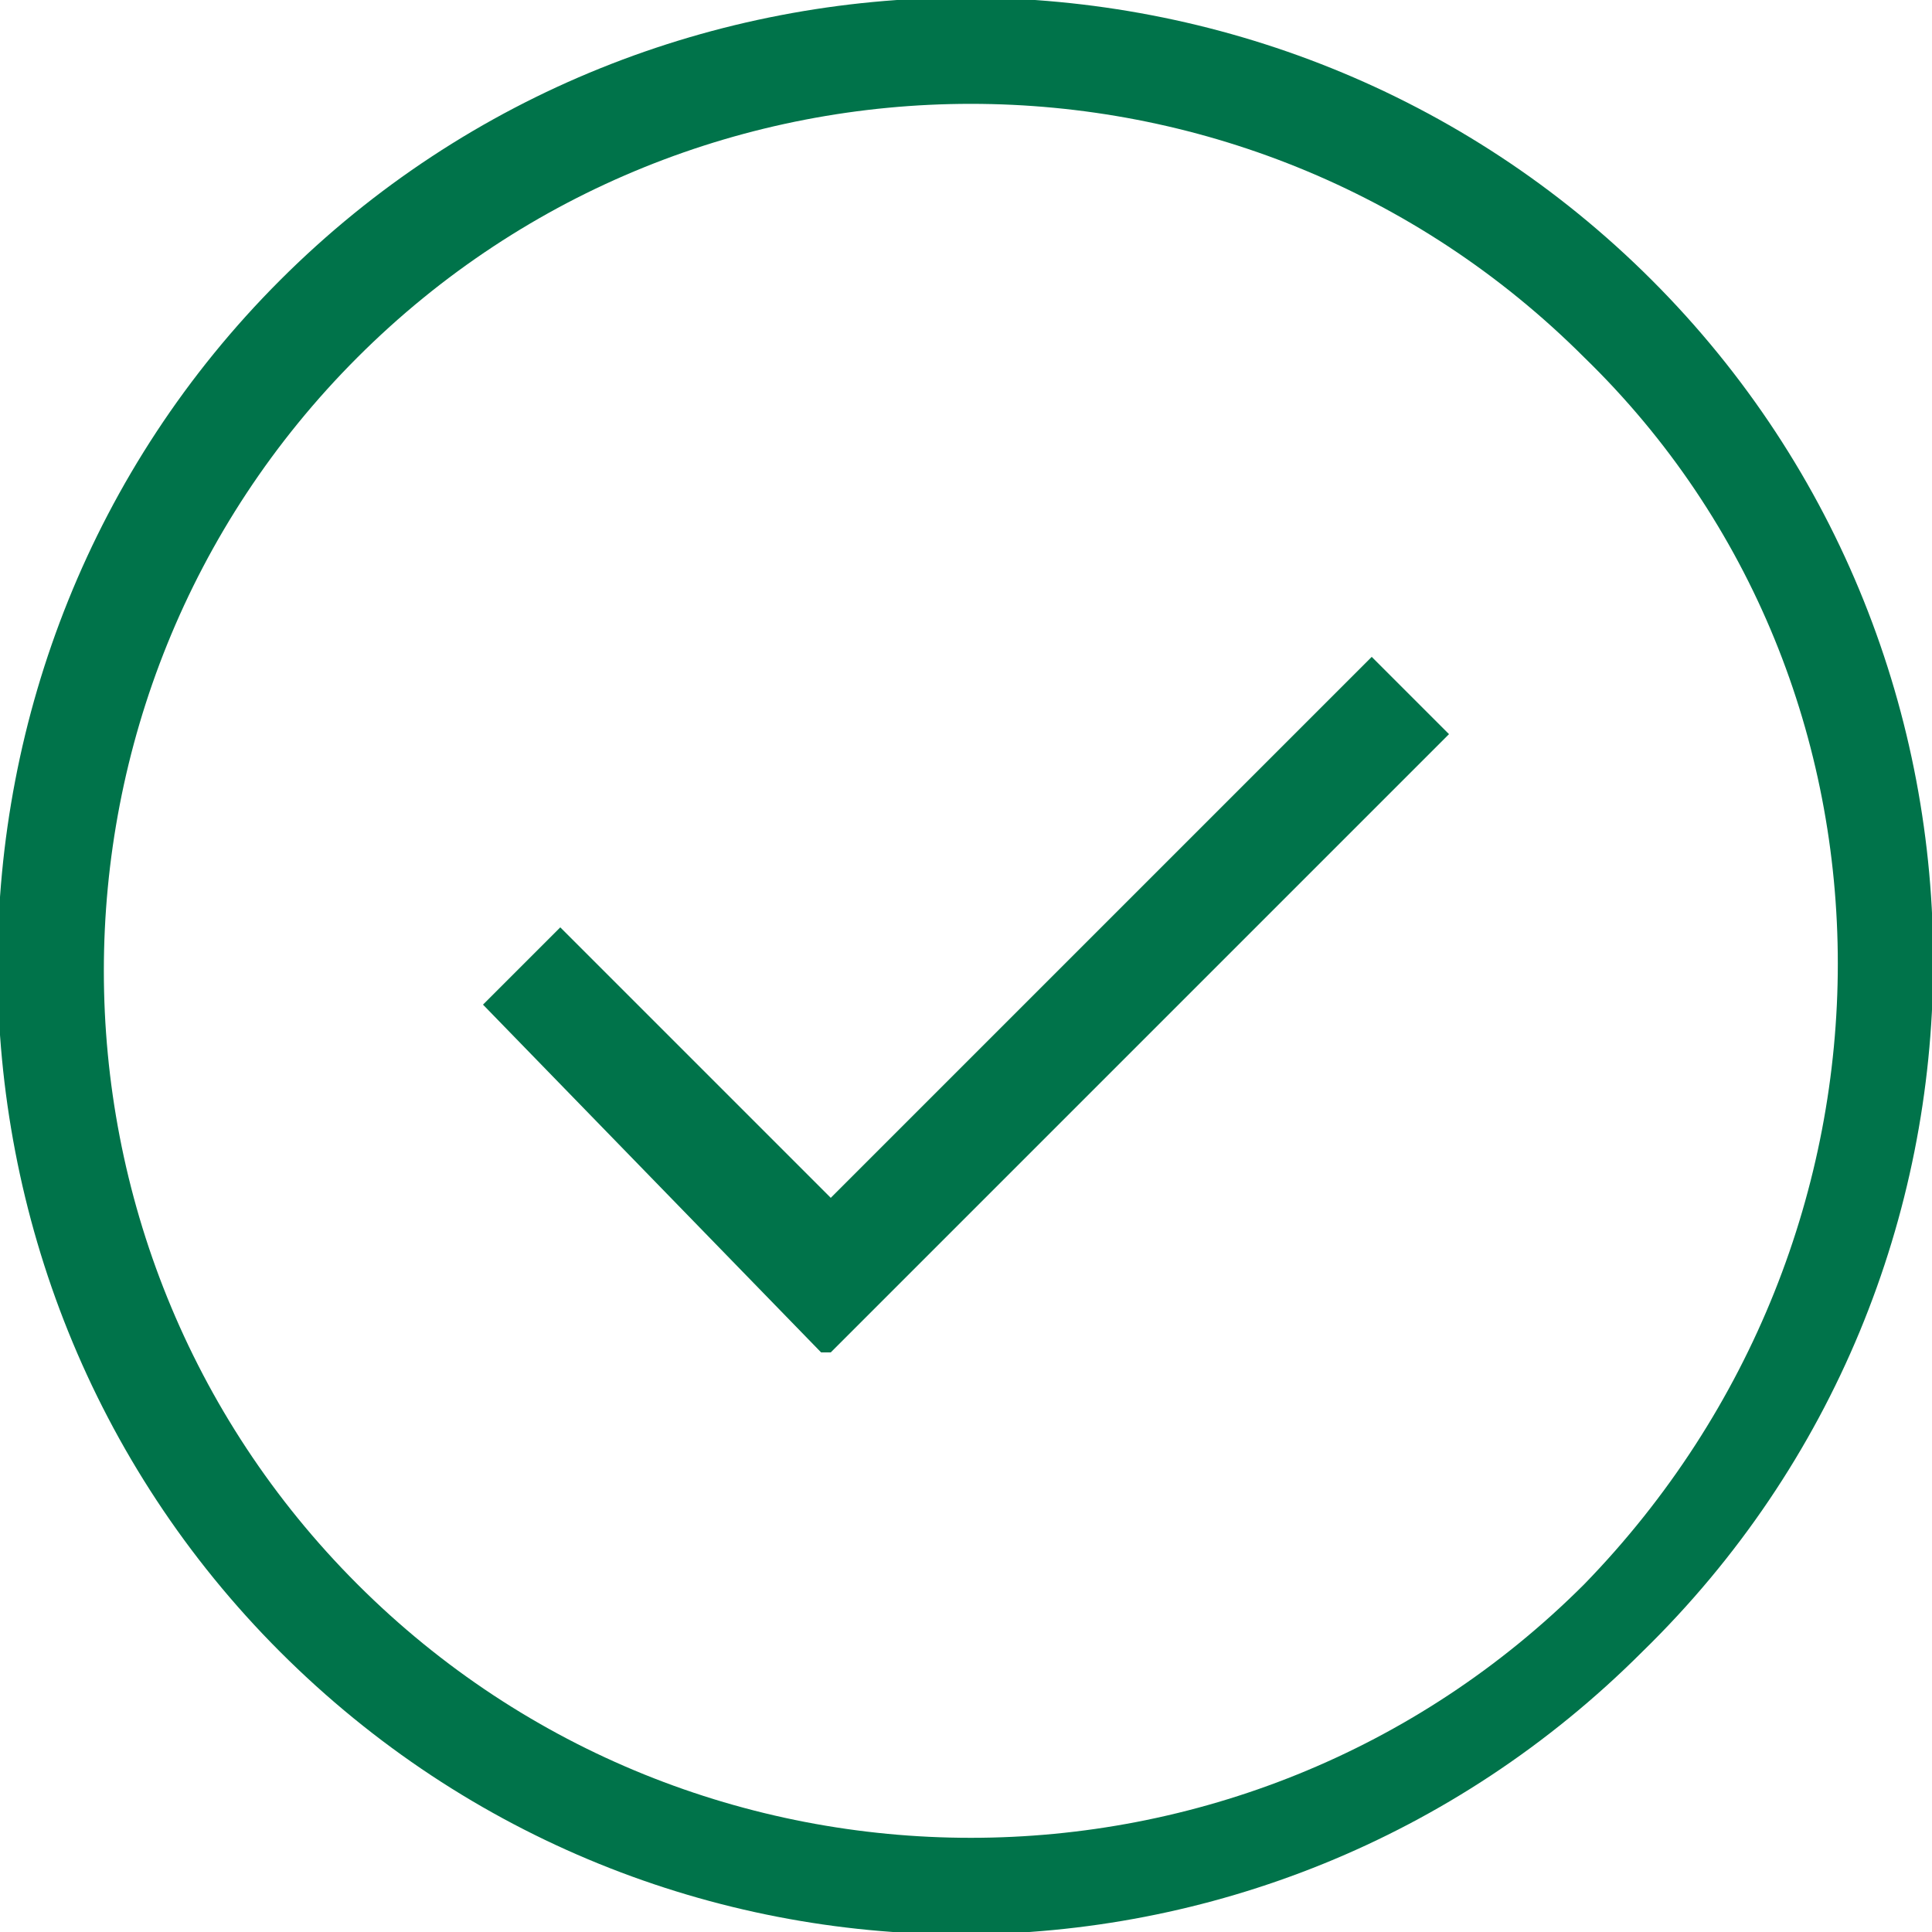 <?xml version="1.0" encoding="iso-8859-1"?>
<!-- Generator: Adobe Illustrator 16.0.0, SVG Export Plug-In . SVG Version: 6.00 Build 0)  -->
<!DOCTYPE svg PUBLIC "-//W3C//DTD SVG 1.1//EN" "http://www.w3.org/Graphics/SVG/1.1/DTD/svg11.dtd">
<svg xmlns="http://www.w3.org/2000/svg" xmlns:xlink="http://www.w3.org/1999/xlink" version="1.1" id="form-success" x="0px" y="0px" width="20px" height="20px" viewBox="0 0 20 20" style="enable-background:new 0 0 430.113 430.114;" xml:space="preserve">
<g>
	<path d="M17.1 2.9C13.2-1 6.8-1 2.9 2.9-1 6.8-1 13.2 2.9 17.1 6.8 21 13.1 21 17 17.1c4-3.9 4-10.3.1-14.2zm-.7 13.5c-3.5 3.5-9.2 3.5-12.7 0S.2 7.2 3.7 3.7s9.2-3.5 12.7 0c3.5 3.4 3.5 9.1 0 12.7z" fill="#00734a"/>
	<path d="M8.6 12.4L5.8 9.6l-.8.8L8.5 14h.1L15 7.6l-.8-.8z" fill="#00734a"/>
</g>
<g>
</g>
<g>
</g>
<g>
</g>
<g>
</g>
<g>
</g>
<g>
</g>
<g>
</g>
<g>
</g>
<g>
</g>
<g>
</g>
<g>
</g>
<g>
</g>
<g>
</g>
<g>
</g>
<g>
</g>
</svg>

